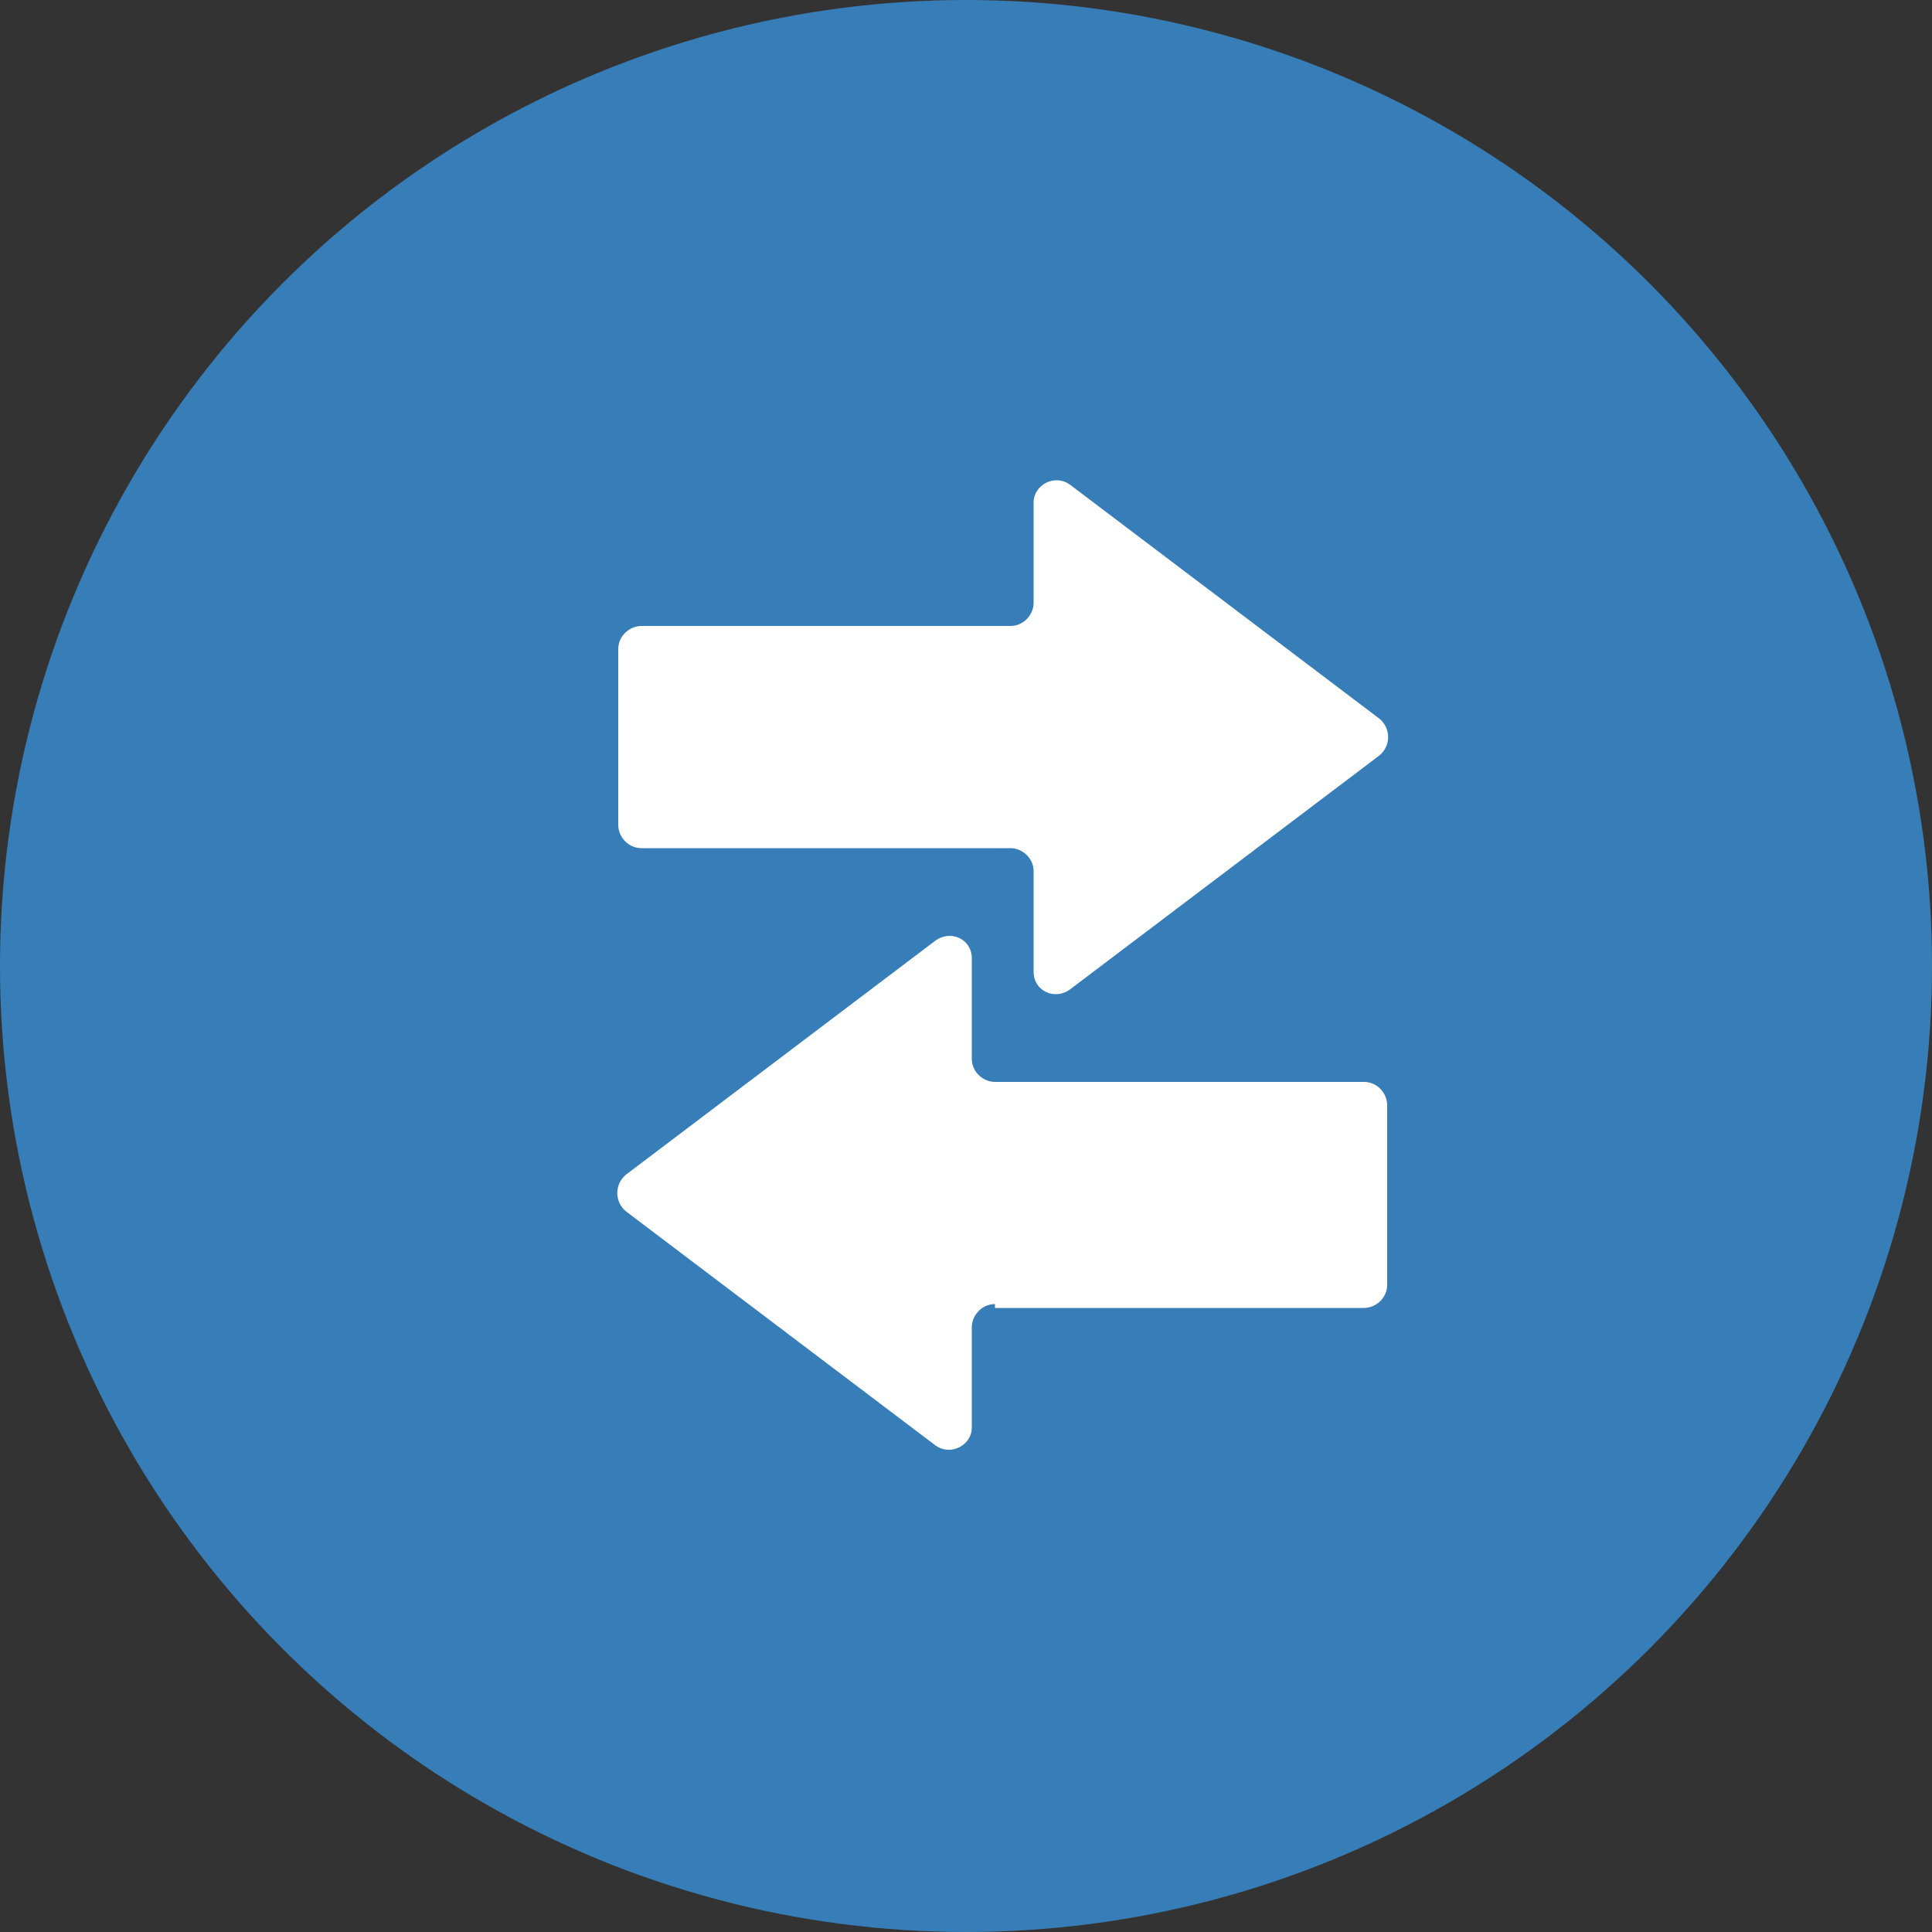 <?xml version="1.0" encoding="UTF-8"?>
<svg id="a" data-name="レイヤー_1" xmlns="http://www.w3.org/2000/svg" width="100" height="100" viewBox="0 0 100 100">
  <rect x="0" y="0" width="100" height="100" fill="#333333" stroke="none"/>
  <defs>
    <style>
      .d {
        fill: #fff;
      }

      .e {
        fill: #377eb8;
      }
    </style>
  </defs>
  <g id="b" data-name="a">
    <g id="c" data-name="b">
      <circle class="e" cx="50" cy="50" r="50"/>
    </g>
  </g>
  <g>
    <path class="d" d="M32,33.4v9.3c0,.6.5,1.2,1.2,1.2h19.1c.6,0,1.2.5,1.2,1.2v5.2c0,1,1.1,1.5,1.9.9l16-12.1c.6-.5.6-1.4,0-1.9l-16-12.1c-.8-.6-1.9,0-1.9.9v5.2c0,.6-.5,1.2-1.2,1.2h-19.1c-.6,0-1.2.5-1.2,1.2Z"/>
    <path class="d" d="M51.5,67.7h19.1c.6,0,1.2-.5,1.2-1.2v-9.3c0-.6-.5-1.2-1.2-1.2h-19.1c-.6,0-1.2-.5-1.2-1.2v-5.2c0-1-1.1-1.5-1.9-.9l-16,12.1c-.6.5-.6,1.4,0,1.9l16,12.1c.8.6,1.9,0,1.9-.9v-5.2c0-.6.5-1.2,1.2-1.2Z"/>
  </g>
</svg>
